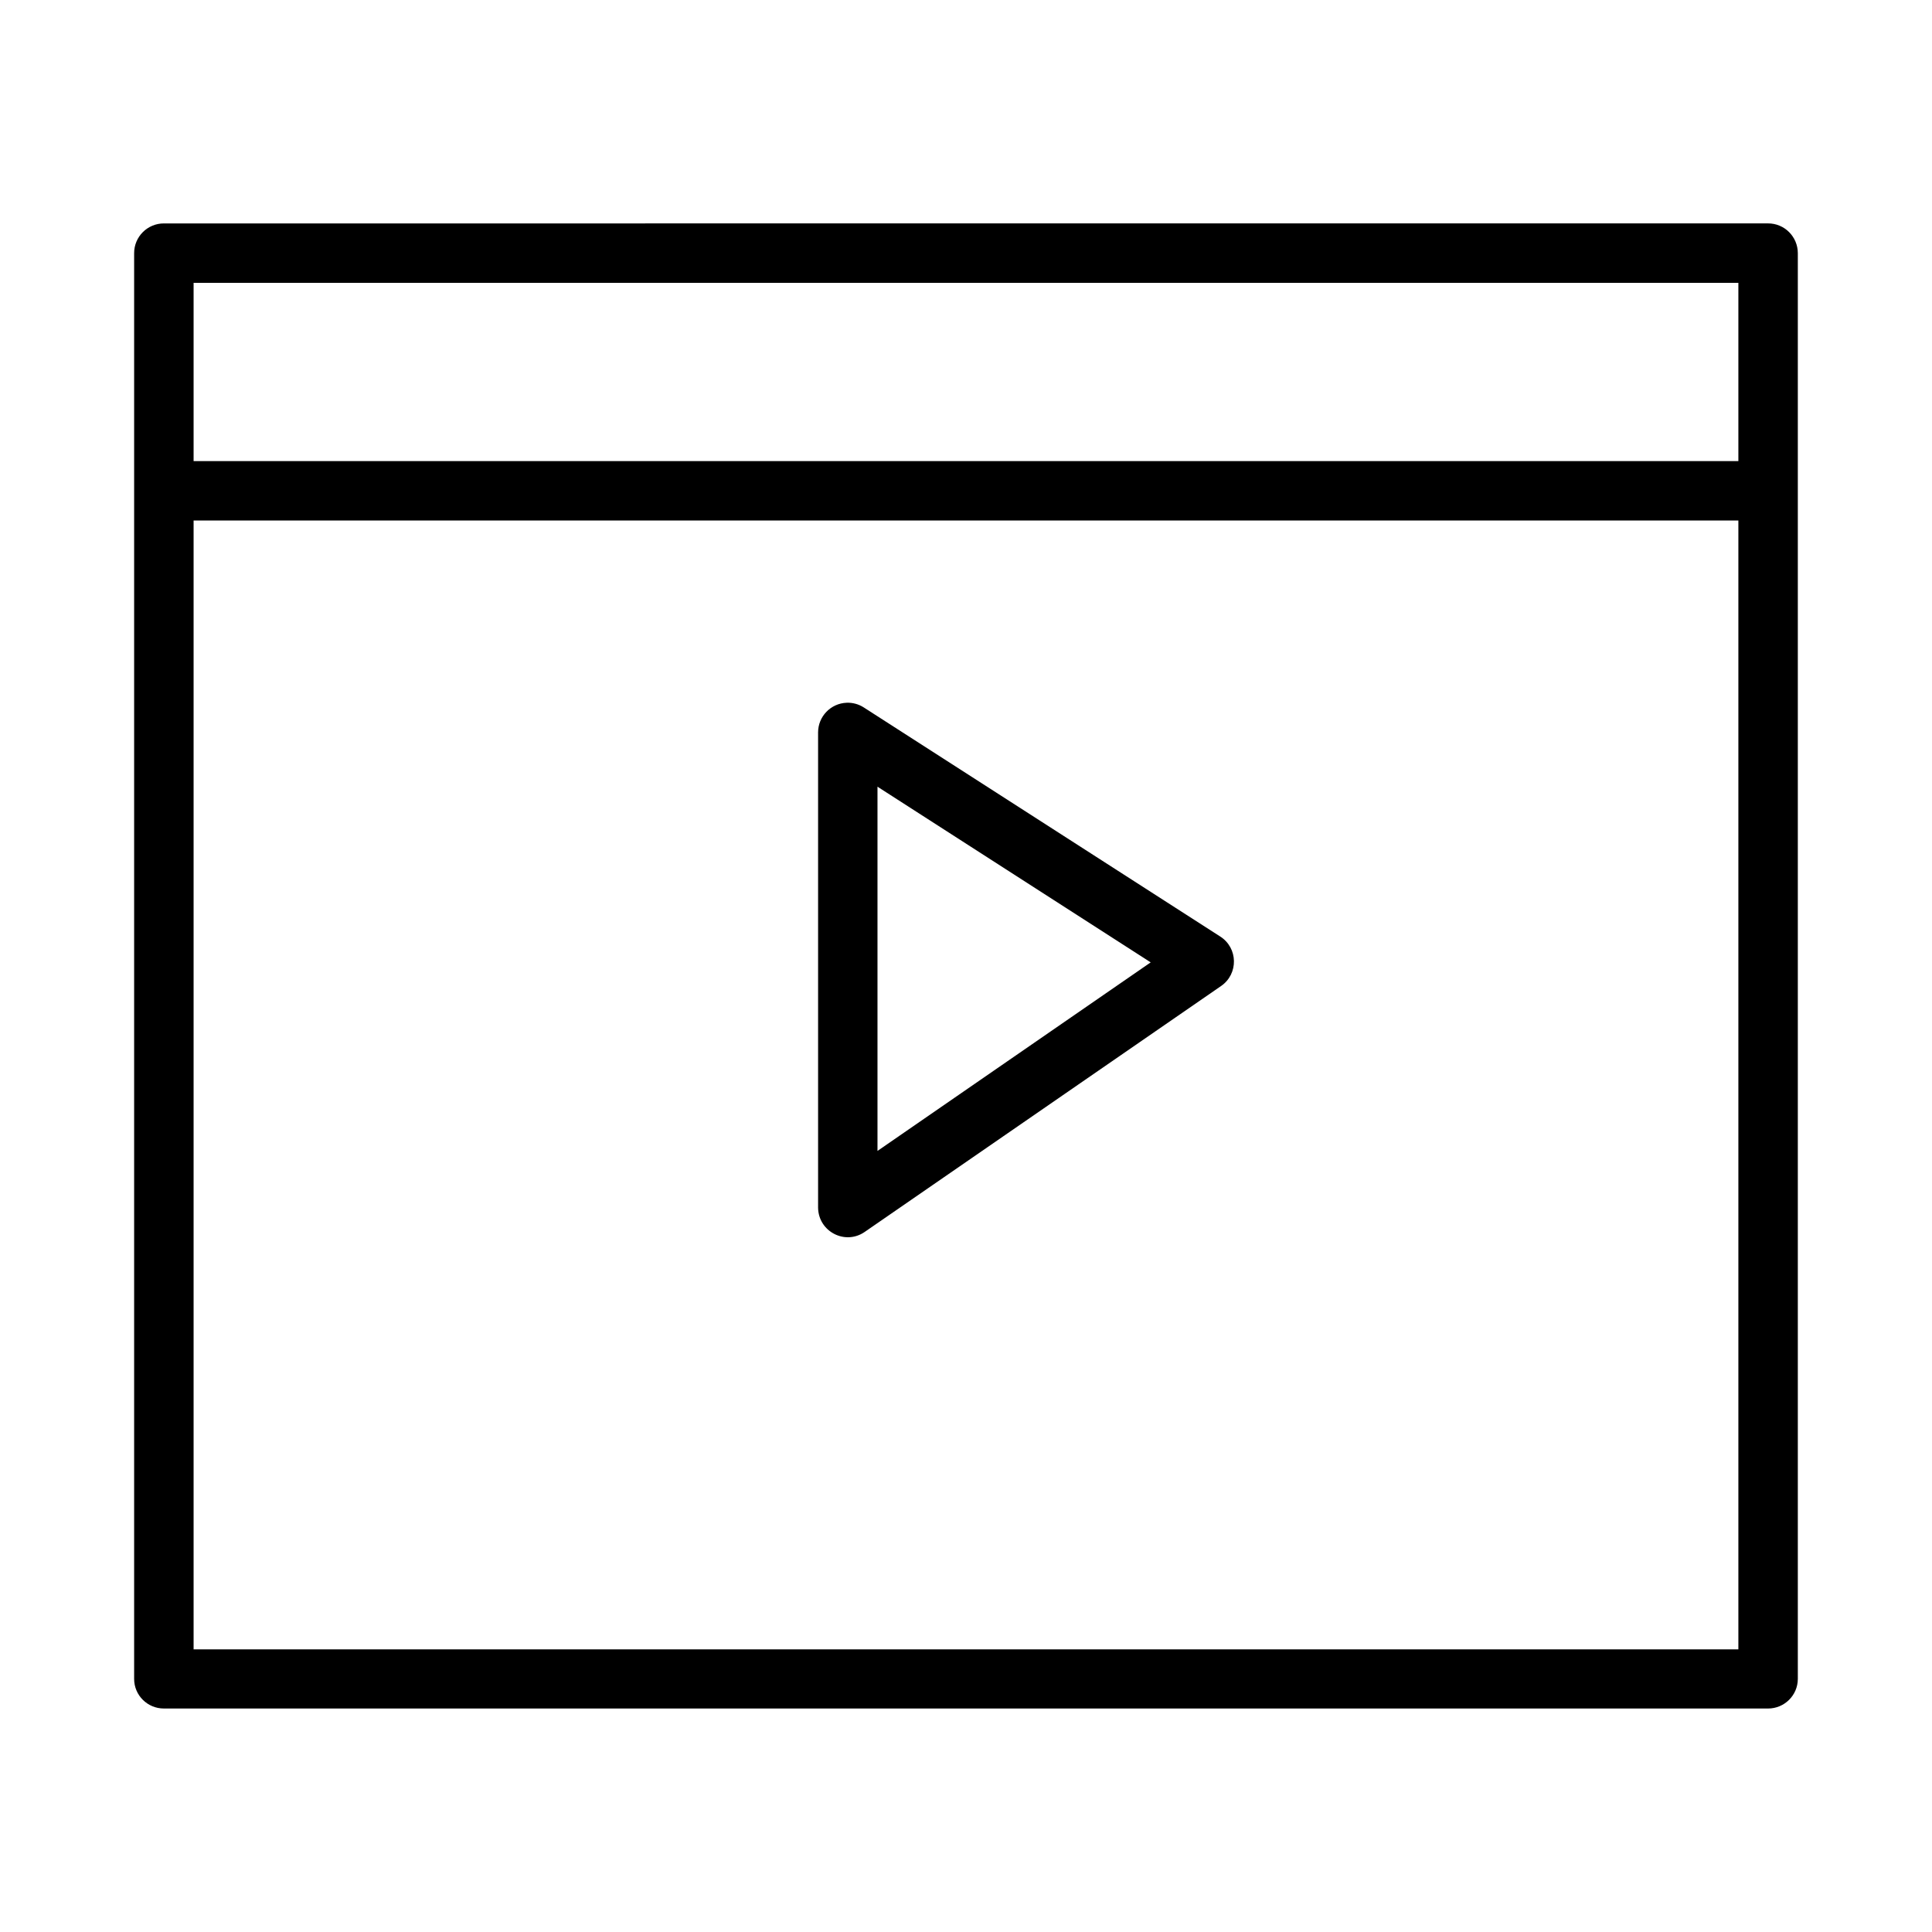 <?xml version="1.0" encoding="UTF-8"?>
<!-- Uploaded to: SVG Repo, www.svgrepo.com, Generator: SVG Repo Mixer Tools -->
<svg fill="#000000" width="800px" height="800px" version="1.1" viewBox="144 144 512 512" xmlns="http://www.w3.org/2000/svg">
 <path d="m187.45 203.21c-4.371-0.016-7.918 3.531-7.902 7.902v377.82c0 4.348 3.555 7.859 7.902 7.84l425.09 0.004c4.348 0 7.887-3.492 7.902-7.84v-377.83c0-4.371-3.531-7.918-7.902-7.902zm7.856 15.742h409.38v47.246h-409.38zm0 62.992h409.38v299.15h-409.38zm173.09 48.293c-4.227 0.148-7.582 3.613-7.594 7.84v125.98c0.09 6.305 7.113 10 12.316 6.441l94.477-65.191c4.648-3.195 4.527-10.102-0.238-13.129l-94.496-60.73c-1.328-0.844-2.883-1.266-4.457-1.215zm8.148 22.246 72.402 46.555-72.402 49.969z"/>
</svg>